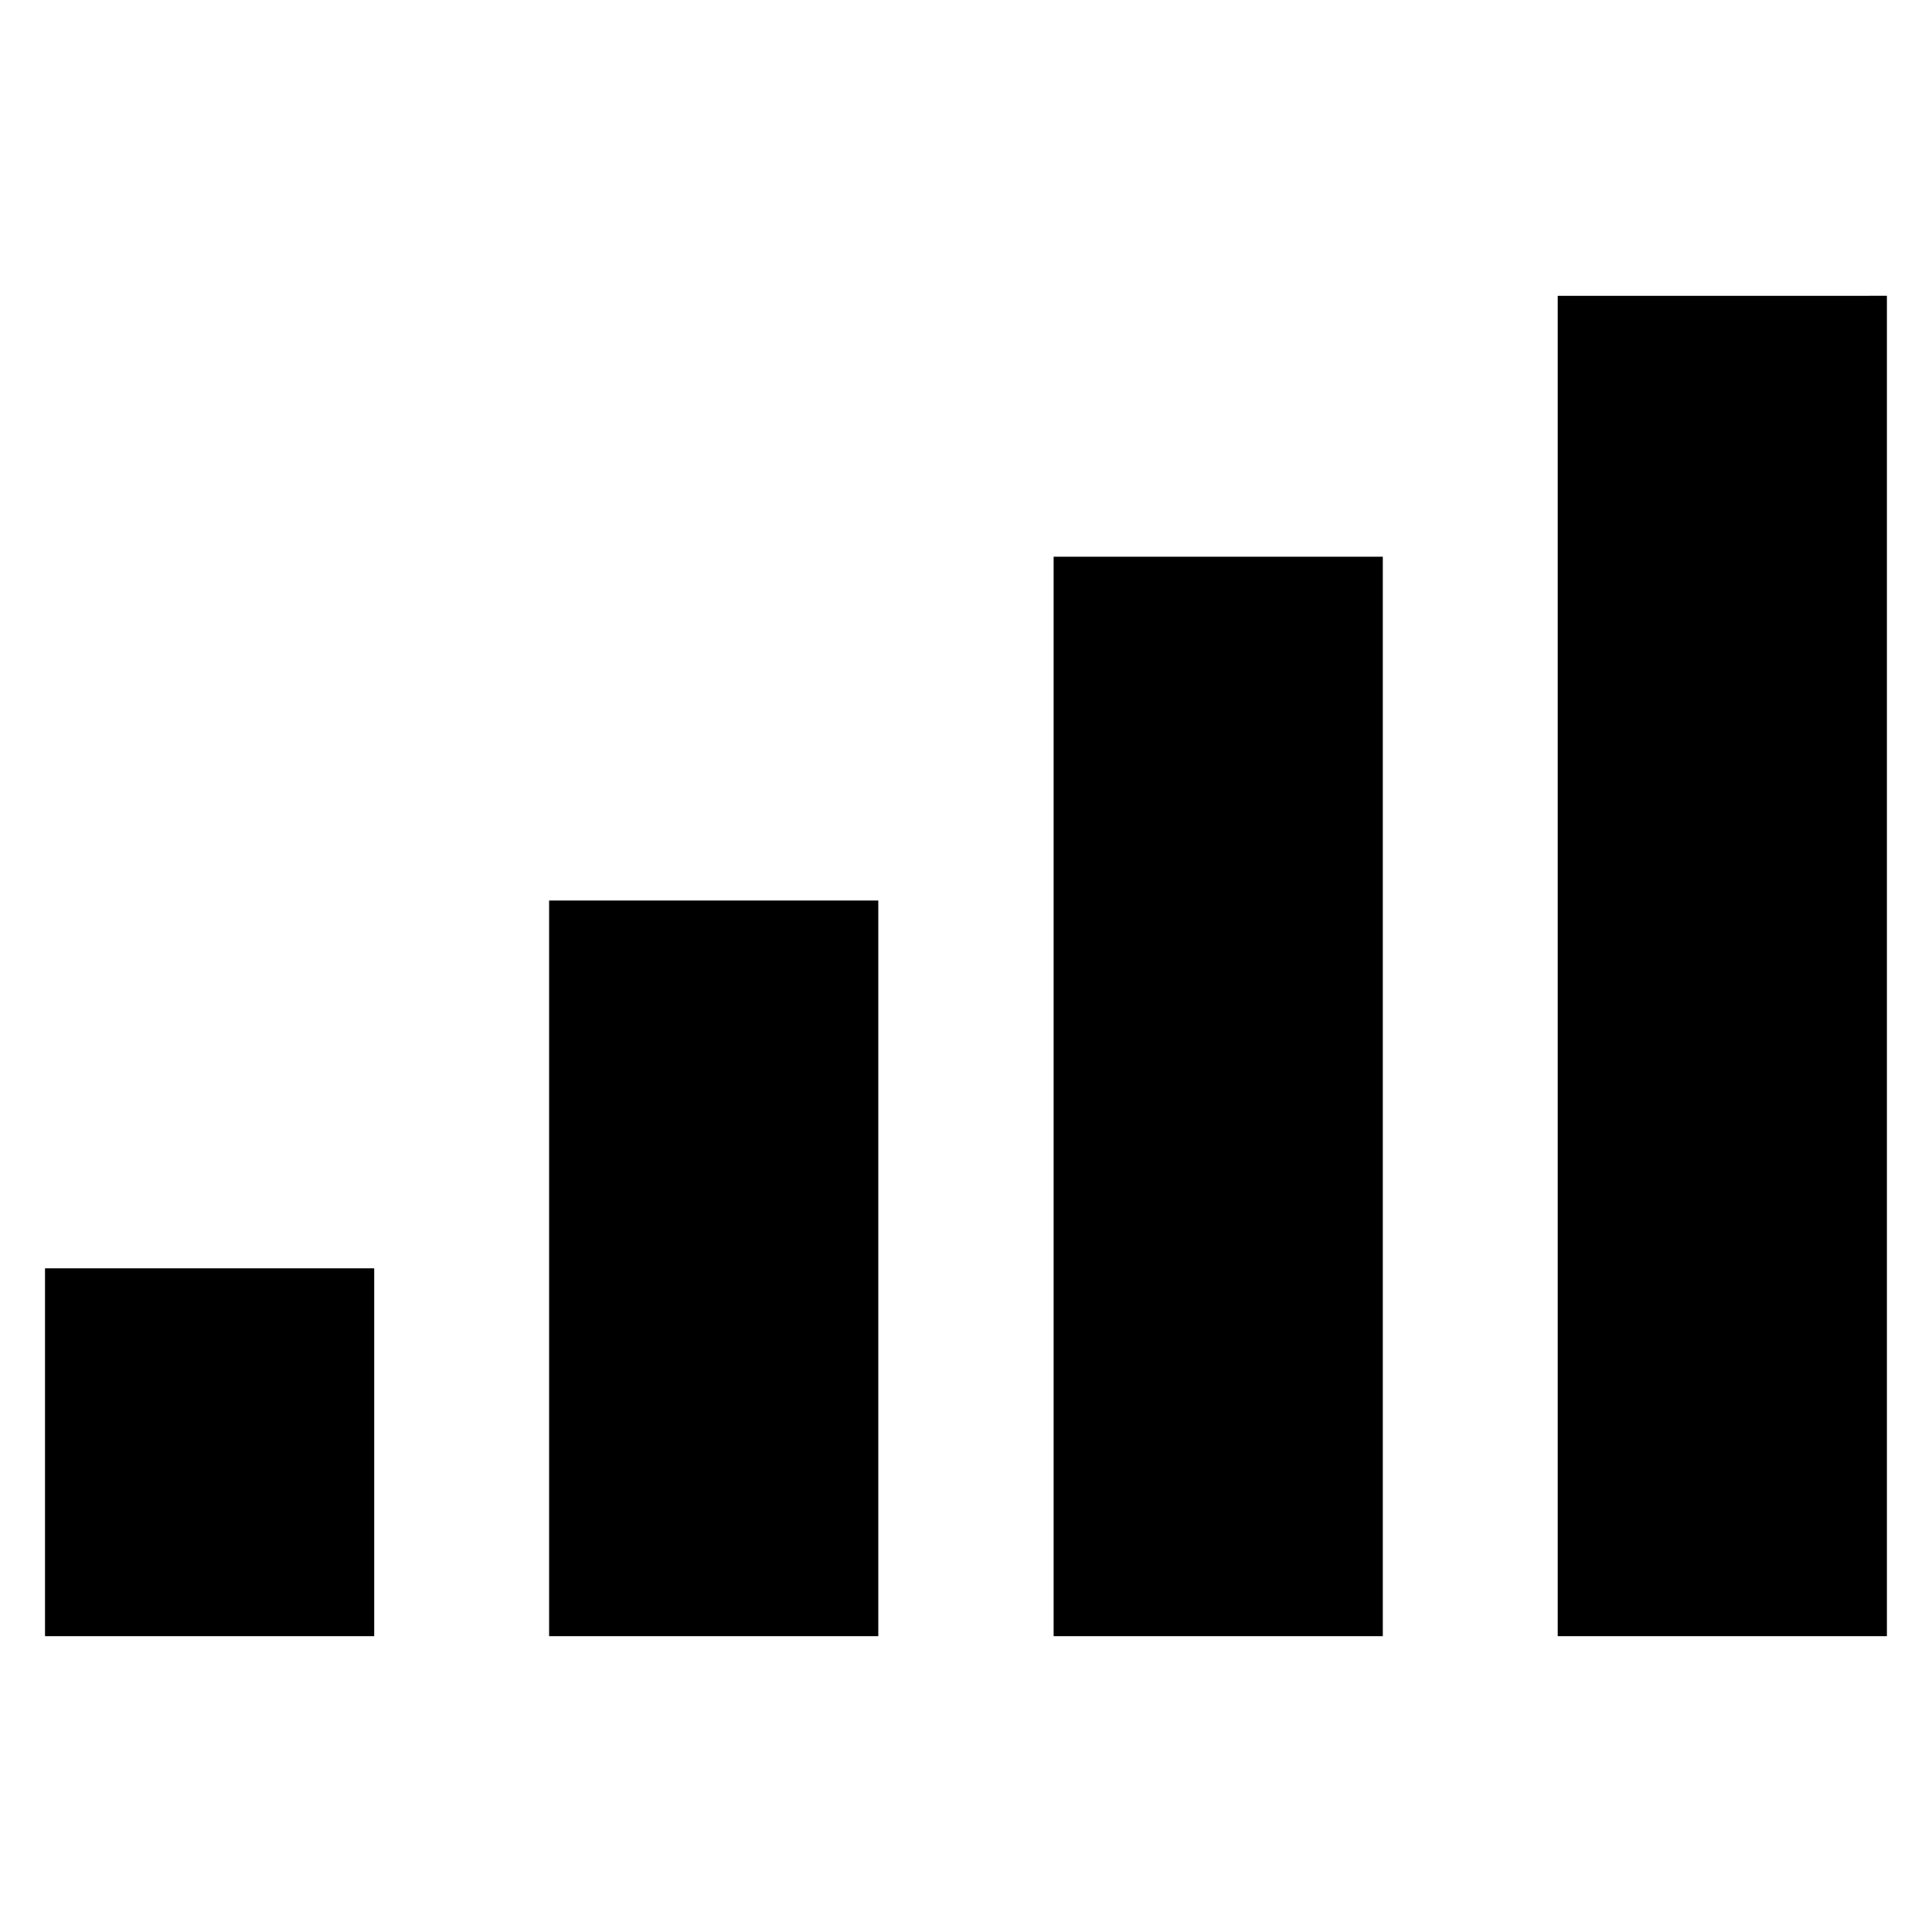 <?xml version="1.0" encoding="UTF-8"?>
<!-- Uploaded to: ICON Repo, www.iconrepo.com, Generator: ICON Repo Mixer Tools -->
<svg fill="#000000" width="800px" height="800px" version="1.1" viewBox="144 144 512 512" xmlns="http://www.w3.org/2000/svg">
 <path d="m644.05 222.39v355.21l-87.238 0.004v-355.21zm-220.83 355.21h87.238v-286.06h-87.238zm-133.7 0h87.238v-194.95h-87.238zm-133.59 0h87.238v-97.477h-87.238z" fill-rule="evenodd"/>
</svg>